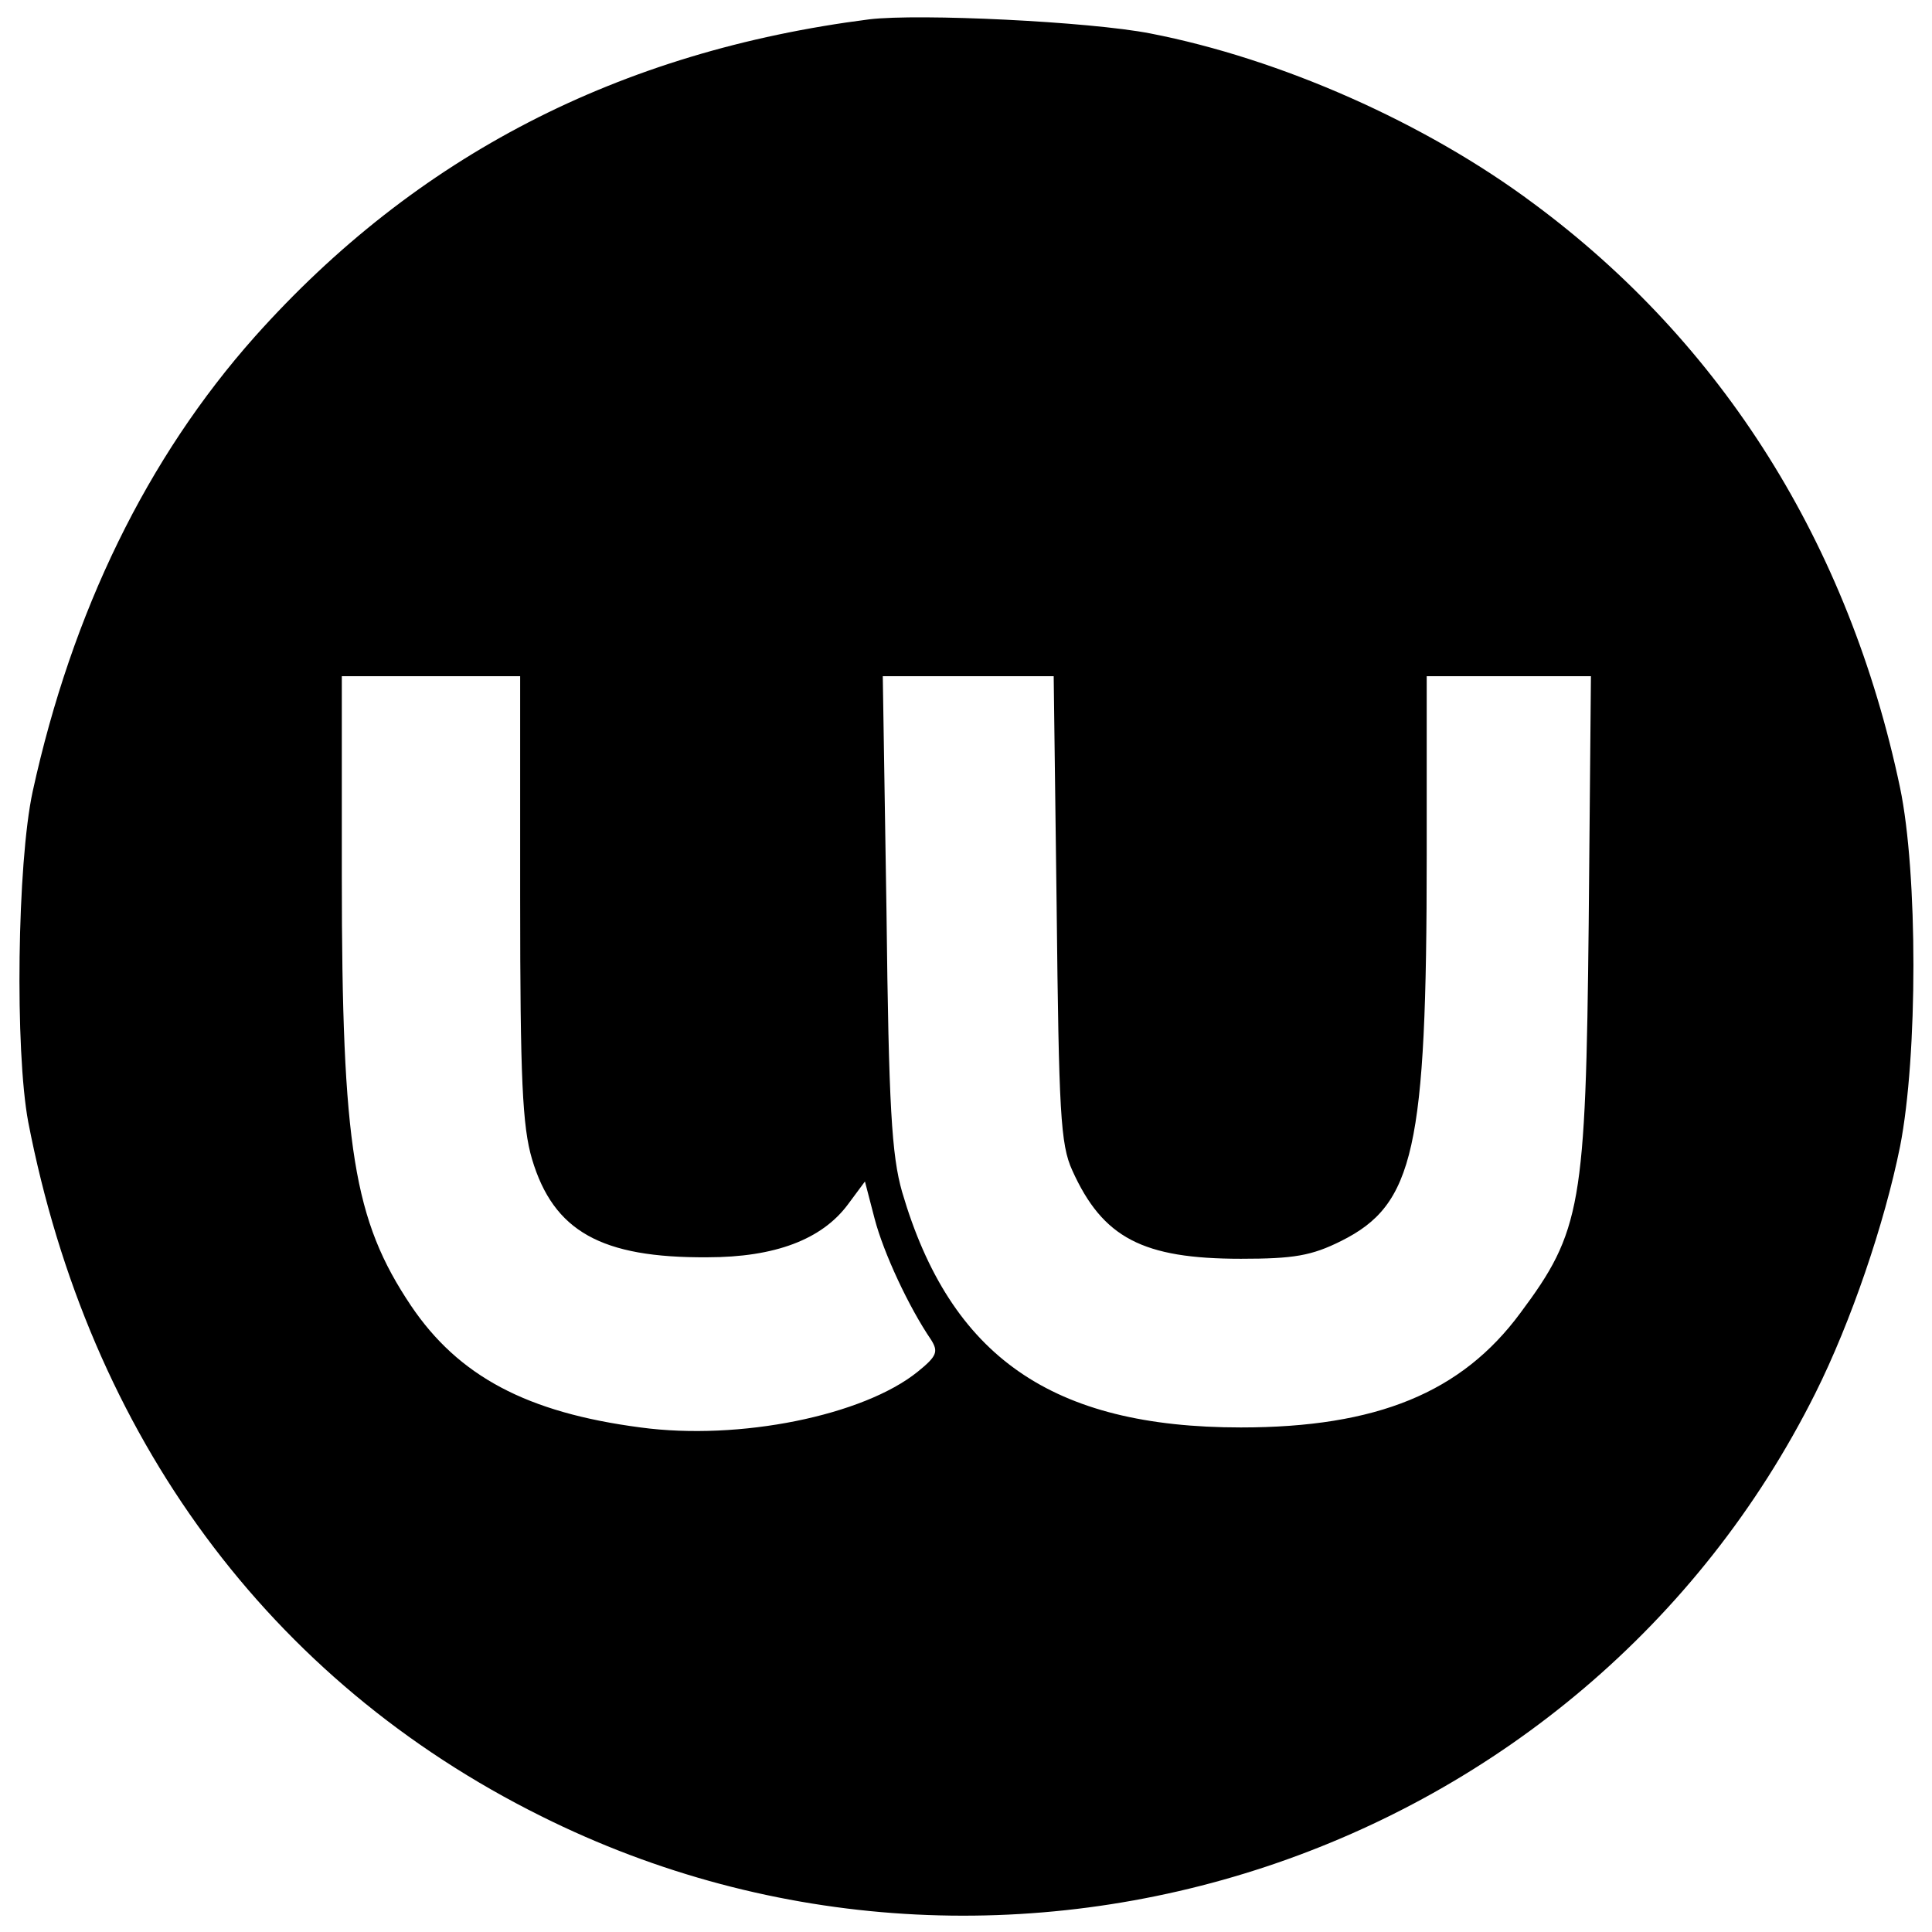 <?xml version="1.0" standalone="no"?>
<!DOCTYPE svg PUBLIC "-//W3C//DTD SVG 20010904//EN"
 "http://www.w3.org/TR/2001/REC-SVG-20010904/DTD/svg10.dtd">
<svg version="1.0" xmlns="http://www.w3.org/2000/svg"
 width="260pt" height="260pt" viewBox="0 0 260 260"
 preserveAspectRatio="xMidYMid meet">
<g transform="translate(0,260) scale(0.1,-0.1)"
fill="#000000" stroke="none">
<path d="M1170 2574 c-337 -43 -610 -184 -827 -427 -145 -163 -246 -370 -299
-612 -21 -97 -24 -349 -6 -445 82 -423 324 -752 690 -934 629 -314 1402 -57
1715 569 48 96 93 228 114 332 24 122 24 368 0 483 -69 328 -239 598 -493 786
-146 109 -341 195 -516 229 -82 16 -311 27 -378 19z m-470 -1182 c0 -244 3
-308 16 -352 29 -97 93 -133 236 -132 91 0 154 24 189 71 l23 31 13 -50 c12
-46 46 -119 76 -163 10 -16 8 -22 -18 -43 -73 -59 -240 -93 -373 -75 -153 20
-245 69 -309 164 -77 115 -93 212 -93 578 l0 269 120 0 120 0 0 -298z m722
-14 c3 -274 5 -318 21 -353 41 -91 95 -119 227 -119 71 0 95 4 135 24 98 49
115 123 115 518 l0 242 111 0 110 0 -3 -332 c-4 -381 -10 -415 -92 -525 -79
-107 -193 -154 -376 -154 -254 0 -391 95 -456 317 -14 49 -18 114 -21 377 l-5
317 115 0 115 0 4 -312z"/>
</g>
</svg>

